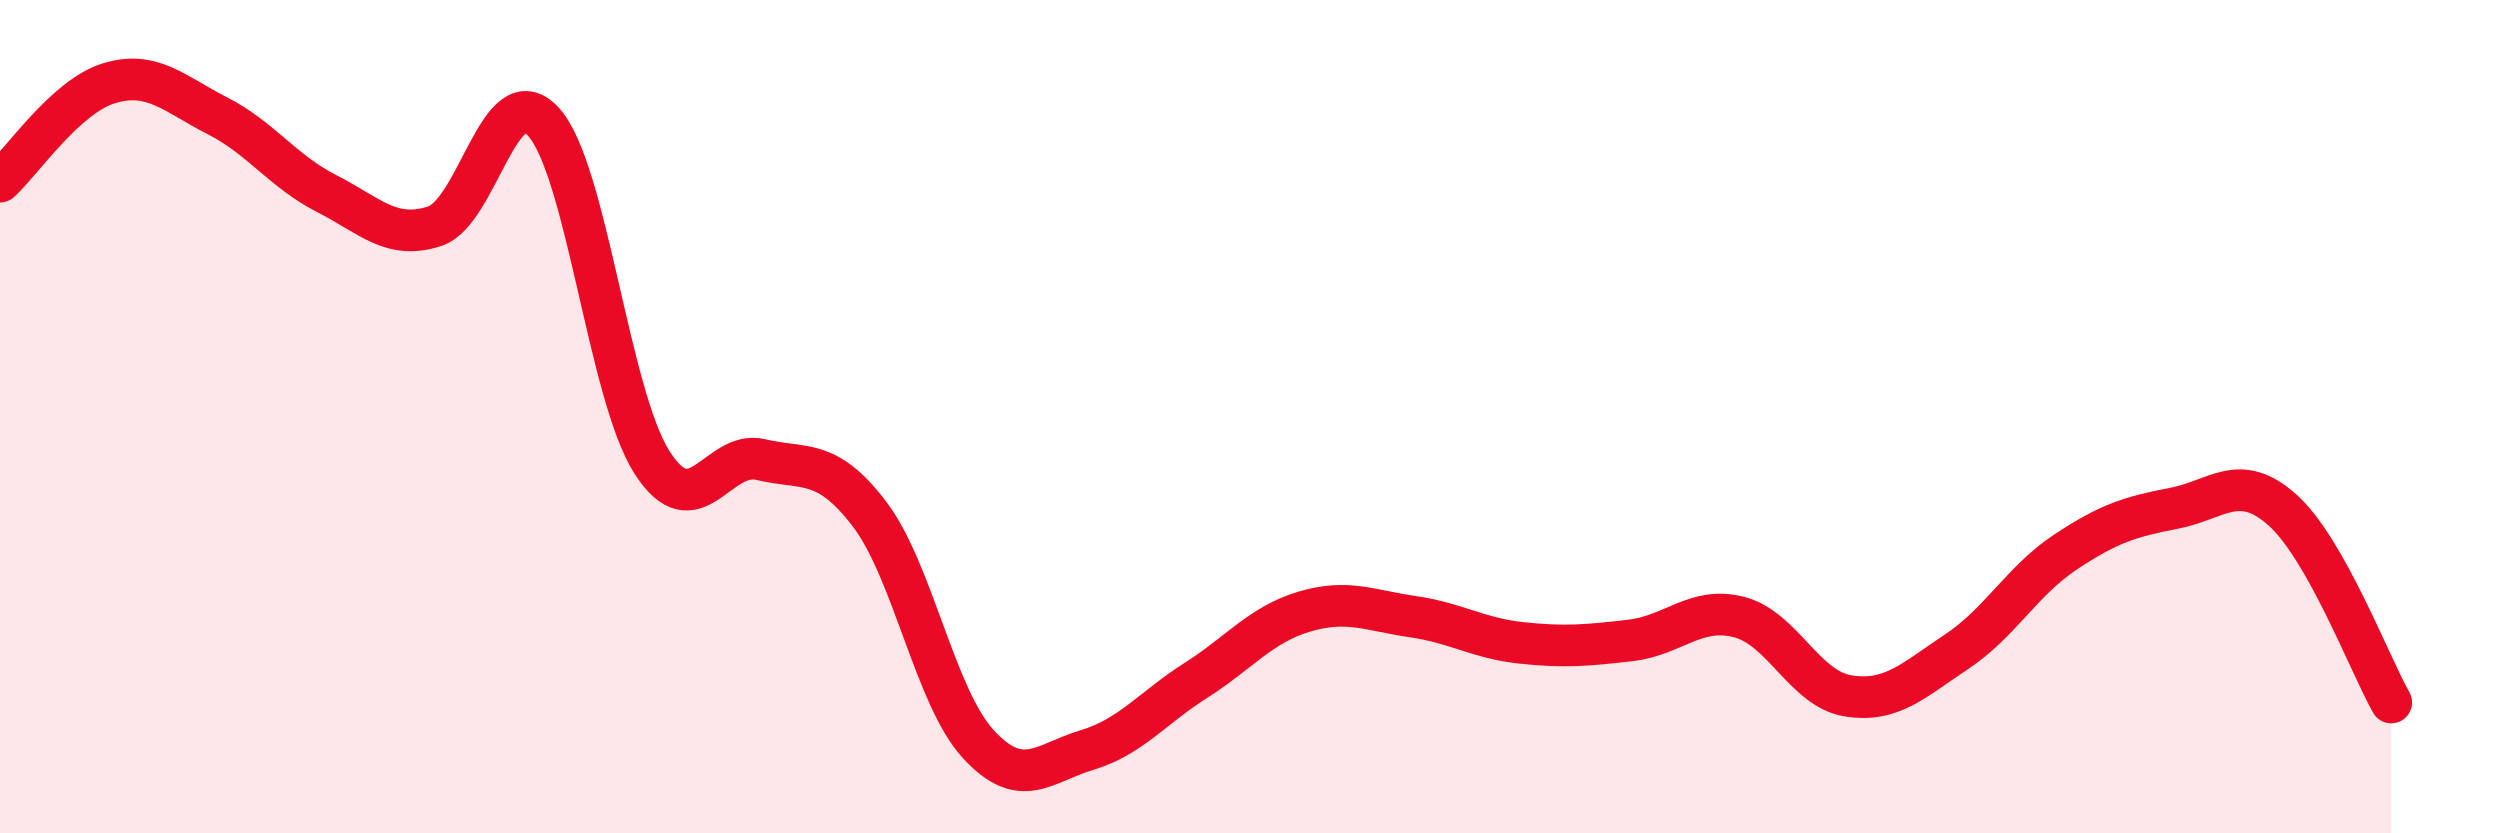 
    <svg width="60" height="20" viewBox="0 0 60 20" xmlns="http://www.w3.org/2000/svg">
      <path
        d="M 0,4.36 C 0.52,3.89 1.57,2.32 2.61,2 C 3.65,1.68 4.18,2.25 5.22,2.78 C 6.26,3.31 6.79,4.11 7.83,4.64 C 8.87,5.17 9.39,5.77 10.43,5.43 C 11.47,5.09 12,1.79 13.04,2.92 C 14.08,4.05 14.61,9.48 15.65,11.1 C 16.69,12.72 17.22,10.78 18.26,11.03 C 19.3,11.28 19.83,10.97 20.87,12.34 C 21.91,13.71 22.44,16.73 23.48,17.86 C 24.52,18.99 25.05,18.31 26.09,18 C 27.13,17.69 27.66,16.99 28.7,16.33 C 29.74,15.67 30.26,14.99 31.3,14.68 C 32.34,14.37 32.87,14.65 33.91,14.8 C 34.95,14.95 35.48,15.32 36.52,15.43 C 37.56,15.54 38.09,15.49 39.13,15.37 C 40.17,15.25 40.7,14.54 41.74,14.81 C 42.78,15.08 43.31,16.53 44.35,16.7 C 45.39,16.87 45.92,16.33 46.96,15.64 C 48,14.95 48.53,13.94 49.57,13.25 C 50.61,12.56 51.13,12.4 52.17,12.2 C 53.21,12 53.74,11.31 54.78,12.24 C 55.82,13.17 56.87,15.94 57.39,16.86L57.39 20L0 20Z"
        fill="#EB0A25"
        opacity="0.1"
        stroke-linecap="round"
        stroke-linejoin="round"
      />
      <path
        d="M 0,4.36 C 0.52,3.89 1.57,2.32 2.61,2 C 3.65,1.68 4.18,2.25 5.22,2.78 C 6.26,3.31 6.79,4.11 7.83,4.64 C 8.87,5.17 9.39,5.77 10.43,5.43 C 11.47,5.09 12,1.79 13.04,2.92 C 14.08,4.05 14.61,9.48 15.65,11.1 C 16.69,12.72 17.22,10.78 18.26,11.03 C 19.3,11.28 19.83,10.97 20.87,12.34 C 21.91,13.71 22.44,16.73 23.48,17.86 C 24.52,18.99 25.05,18.31 26.09,18 C 27.13,17.69 27.66,16.99 28.7,16.33 C 29.74,15.67 30.26,14.99 31.3,14.68 C 32.34,14.37 32.87,14.65 33.91,14.8 C 34.95,14.95 35.48,15.32 36.52,15.43 C 37.56,15.54 38.09,15.49 39.13,15.37 C 40.17,15.25 40.7,14.54 41.74,14.81 C 42.78,15.08 43.31,16.53 44.35,16.7 C 45.39,16.87 45.92,16.33 46.96,15.64 C 48,14.95 48.53,13.94 49.57,13.25 C 50.61,12.56 51.13,12.4 52.17,12.2 C 53.21,12 53.74,11.31 54.78,12.24 C 55.82,13.17 56.87,15.94 57.39,16.86"
        stroke="#EB0A25"
        stroke-width="1"
        fill="none"
        stroke-linecap="round"
        stroke-linejoin="round"
      />
    </svg>
  
